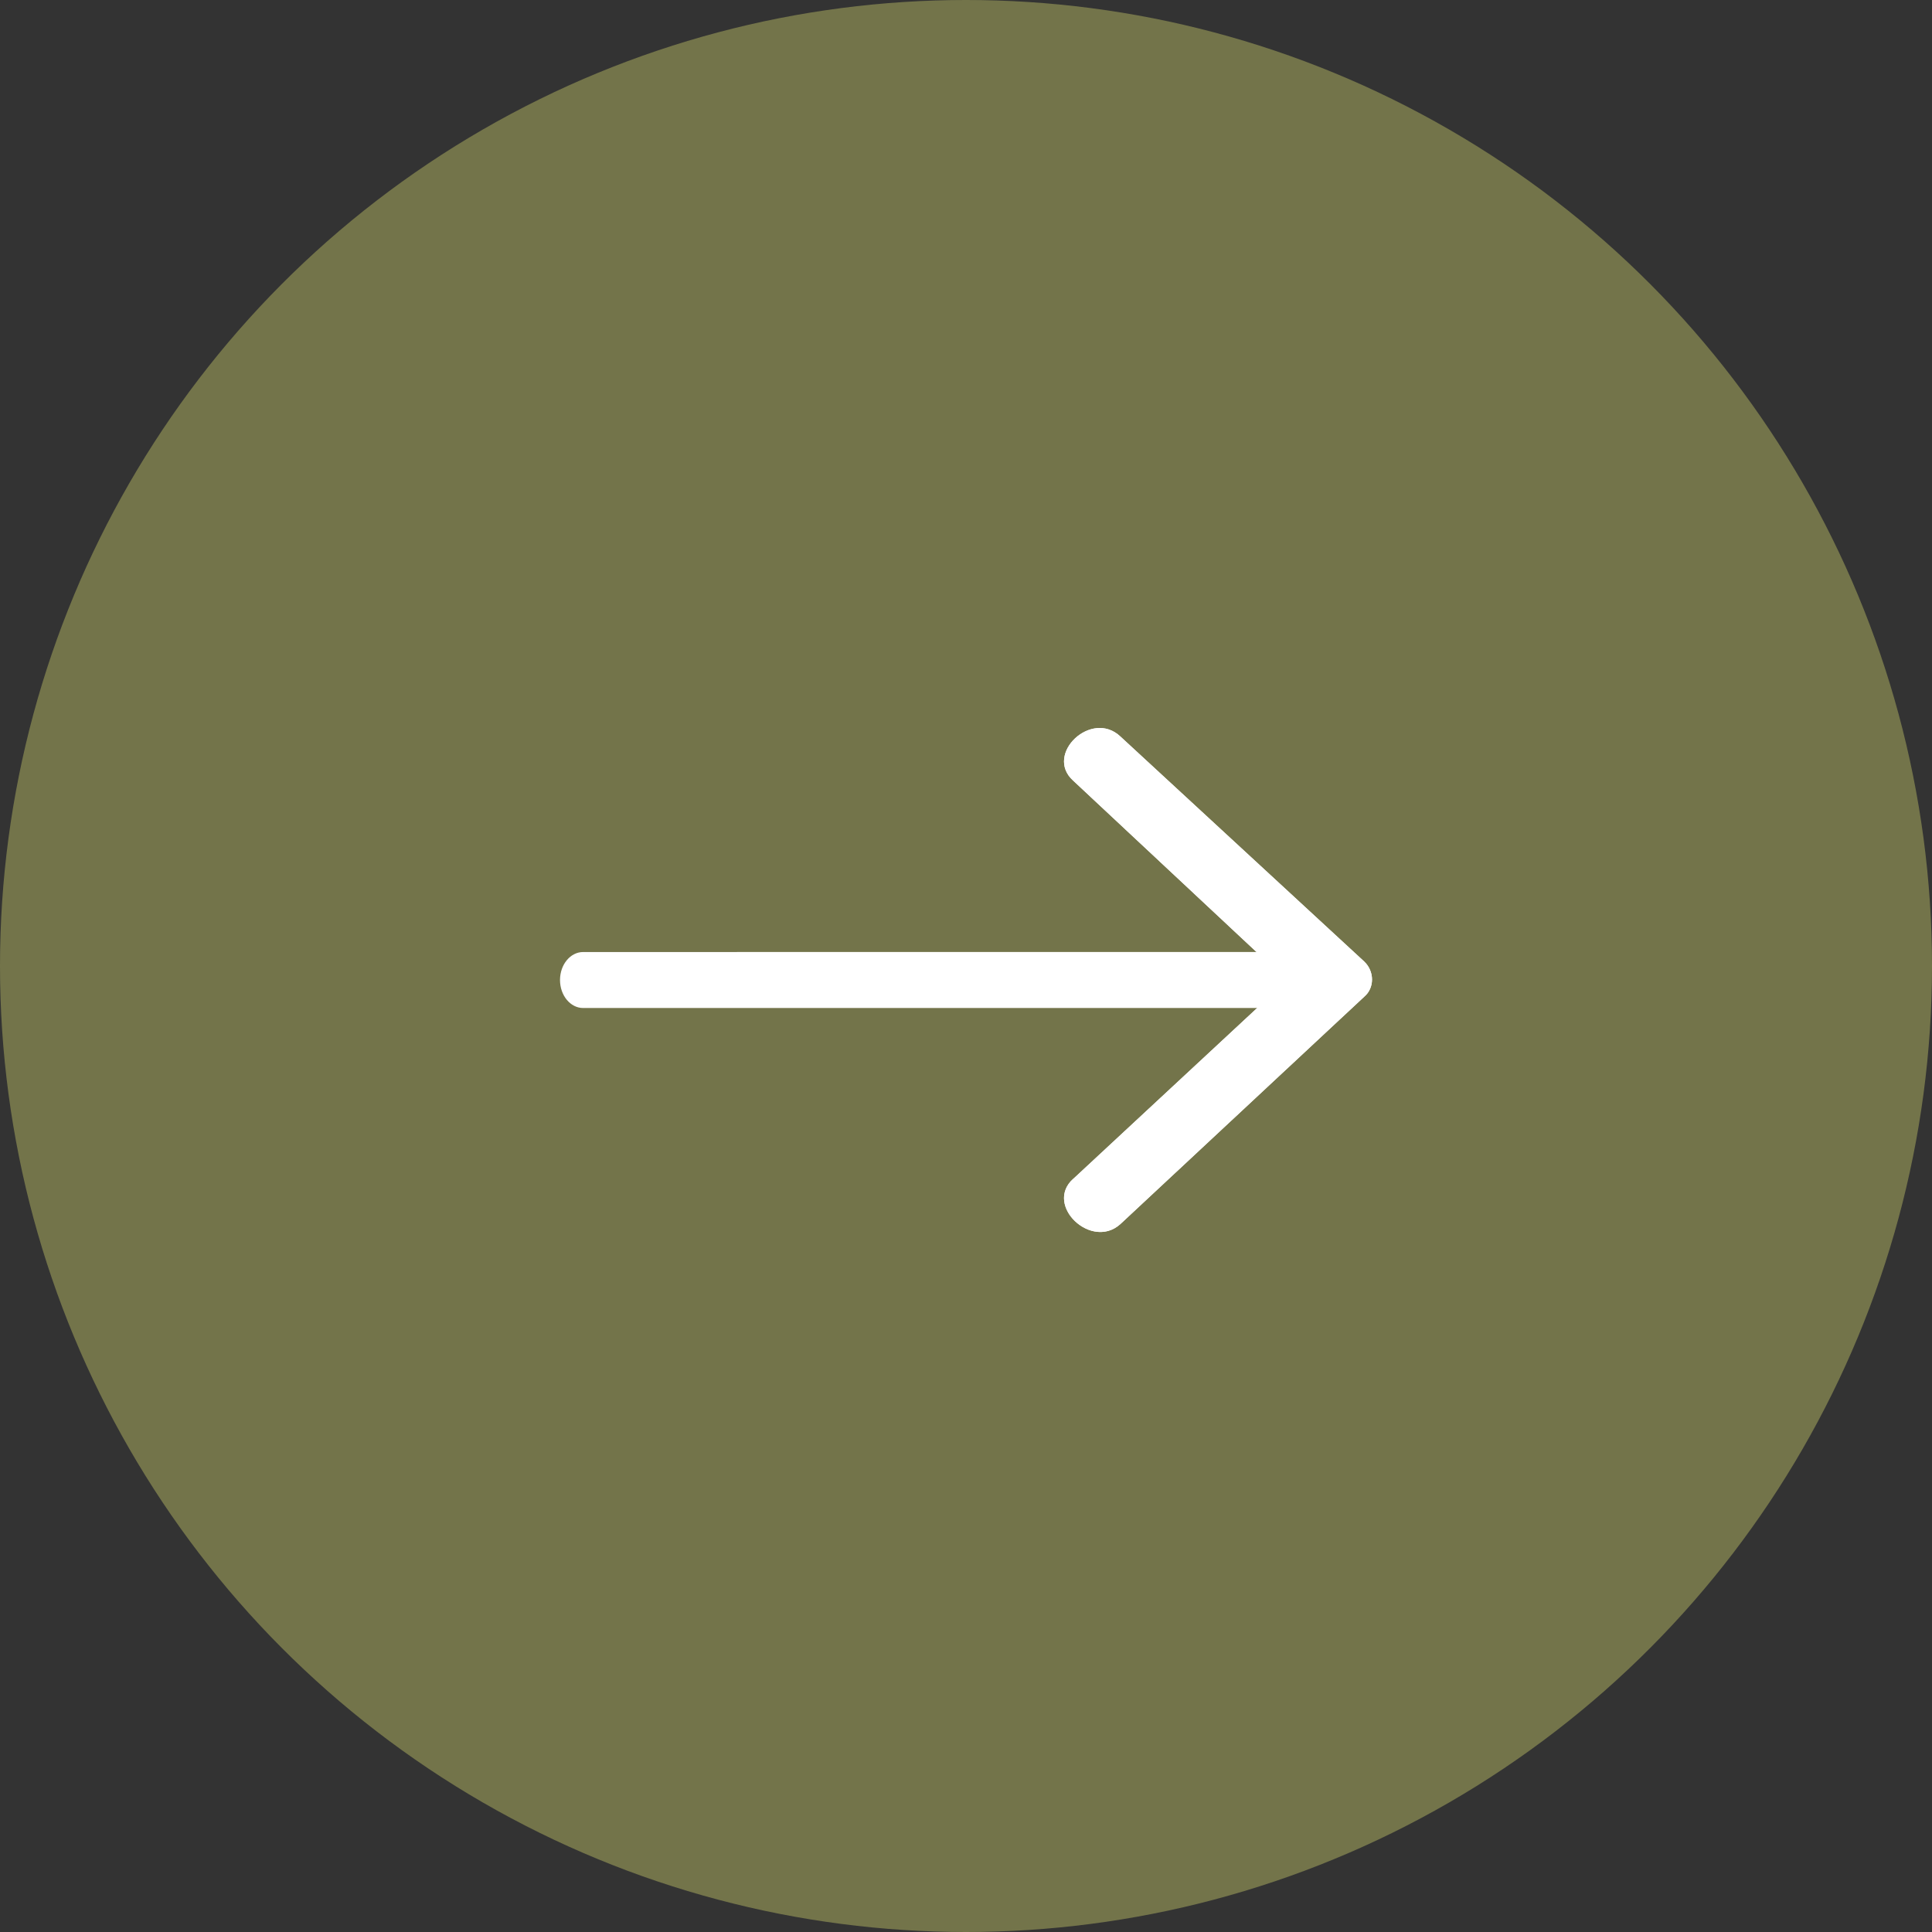 <svg width="51" height="51" viewBox="0 0 51 51" fill="none" xmlns="http://www.w3.org/2000/svg">
<rect x="0" y="0" width="51" height="51" fill="#333333" stroke="none"/>
<circle cx="25.5" cy="25.5" r="25.5" fill="#73744A"/>
<path fill-rule="evenodd" clip-rule="evenodd" d="M28.325 31.125L33.97 25.88L28.325 20.603C27.562 19.908 28.814 18.719 29.577 19.443L36.013 25.383C36.286 25.643 36.286 26.079 36.013 26.31L29.577 32.311C28.814 33.006 27.562 31.817 28.325 31.122V31.125Z" fill="white"/>
<path fill-rule="evenodd" clip-rule="evenodd" d="M28.324 31.123C28.323 31.124 28.323 31.124 28.322 31.125C27.978 31.442 28.049 31.86 28.301 32.156C28.603 32.51 29.162 32.689 29.577 32.311L36.013 26.31C36.286 26.079 36.286 25.643 36.013 25.383L29.577 19.443C28.814 18.719 27.562 19.908 28.325 20.603L33.97 25.88L28.325 31.125V31.122C28.325 31.122 28.324 31.123 28.324 31.123ZM28.845 31.651C28.854 31.665 28.868 31.683 28.888 31.702C28.945 31.756 29.005 31.778 29.037 31.782C29.044 31.783 29.049 31.783 29.051 31.782C29.053 31.782 29.054 31.782 29.055 31.782C29.055 31.782 29.057 31.781 29.06 31.779C29.063 31.778 29.069 31.774 29.077 31.766L35.425 25.847L29.072 19.983L29.068 19.979C29.057 19.969 29.049 19.964 29.045 19.961C29.041 19.959 29.039 19.958 29.038 19.957C29.038 19.957 29.034 19.956 29.023 19.957C28.995 19.96 28.939 19.979 28.885 20.03C28.866 20.048 28.853 20.064 28.844 20.077L35.054 25.882L28.845 31.651Z" fill="white"/>
<path fill-rule="evenodd" clip-rule="evenodd" d="M34.74 25.87C34.74 26.278 34.466 26.609 34.129 26.609L15.394 26.609C15.057 26.609 14.783 26.278 14.783 25.87C14.783 25.461 15.057 25.131 15.394 25.131L34.129 25.13C34.466 25.13 34.74 25.461 34.74 25.87Z" fill="white"/>
</svg>
